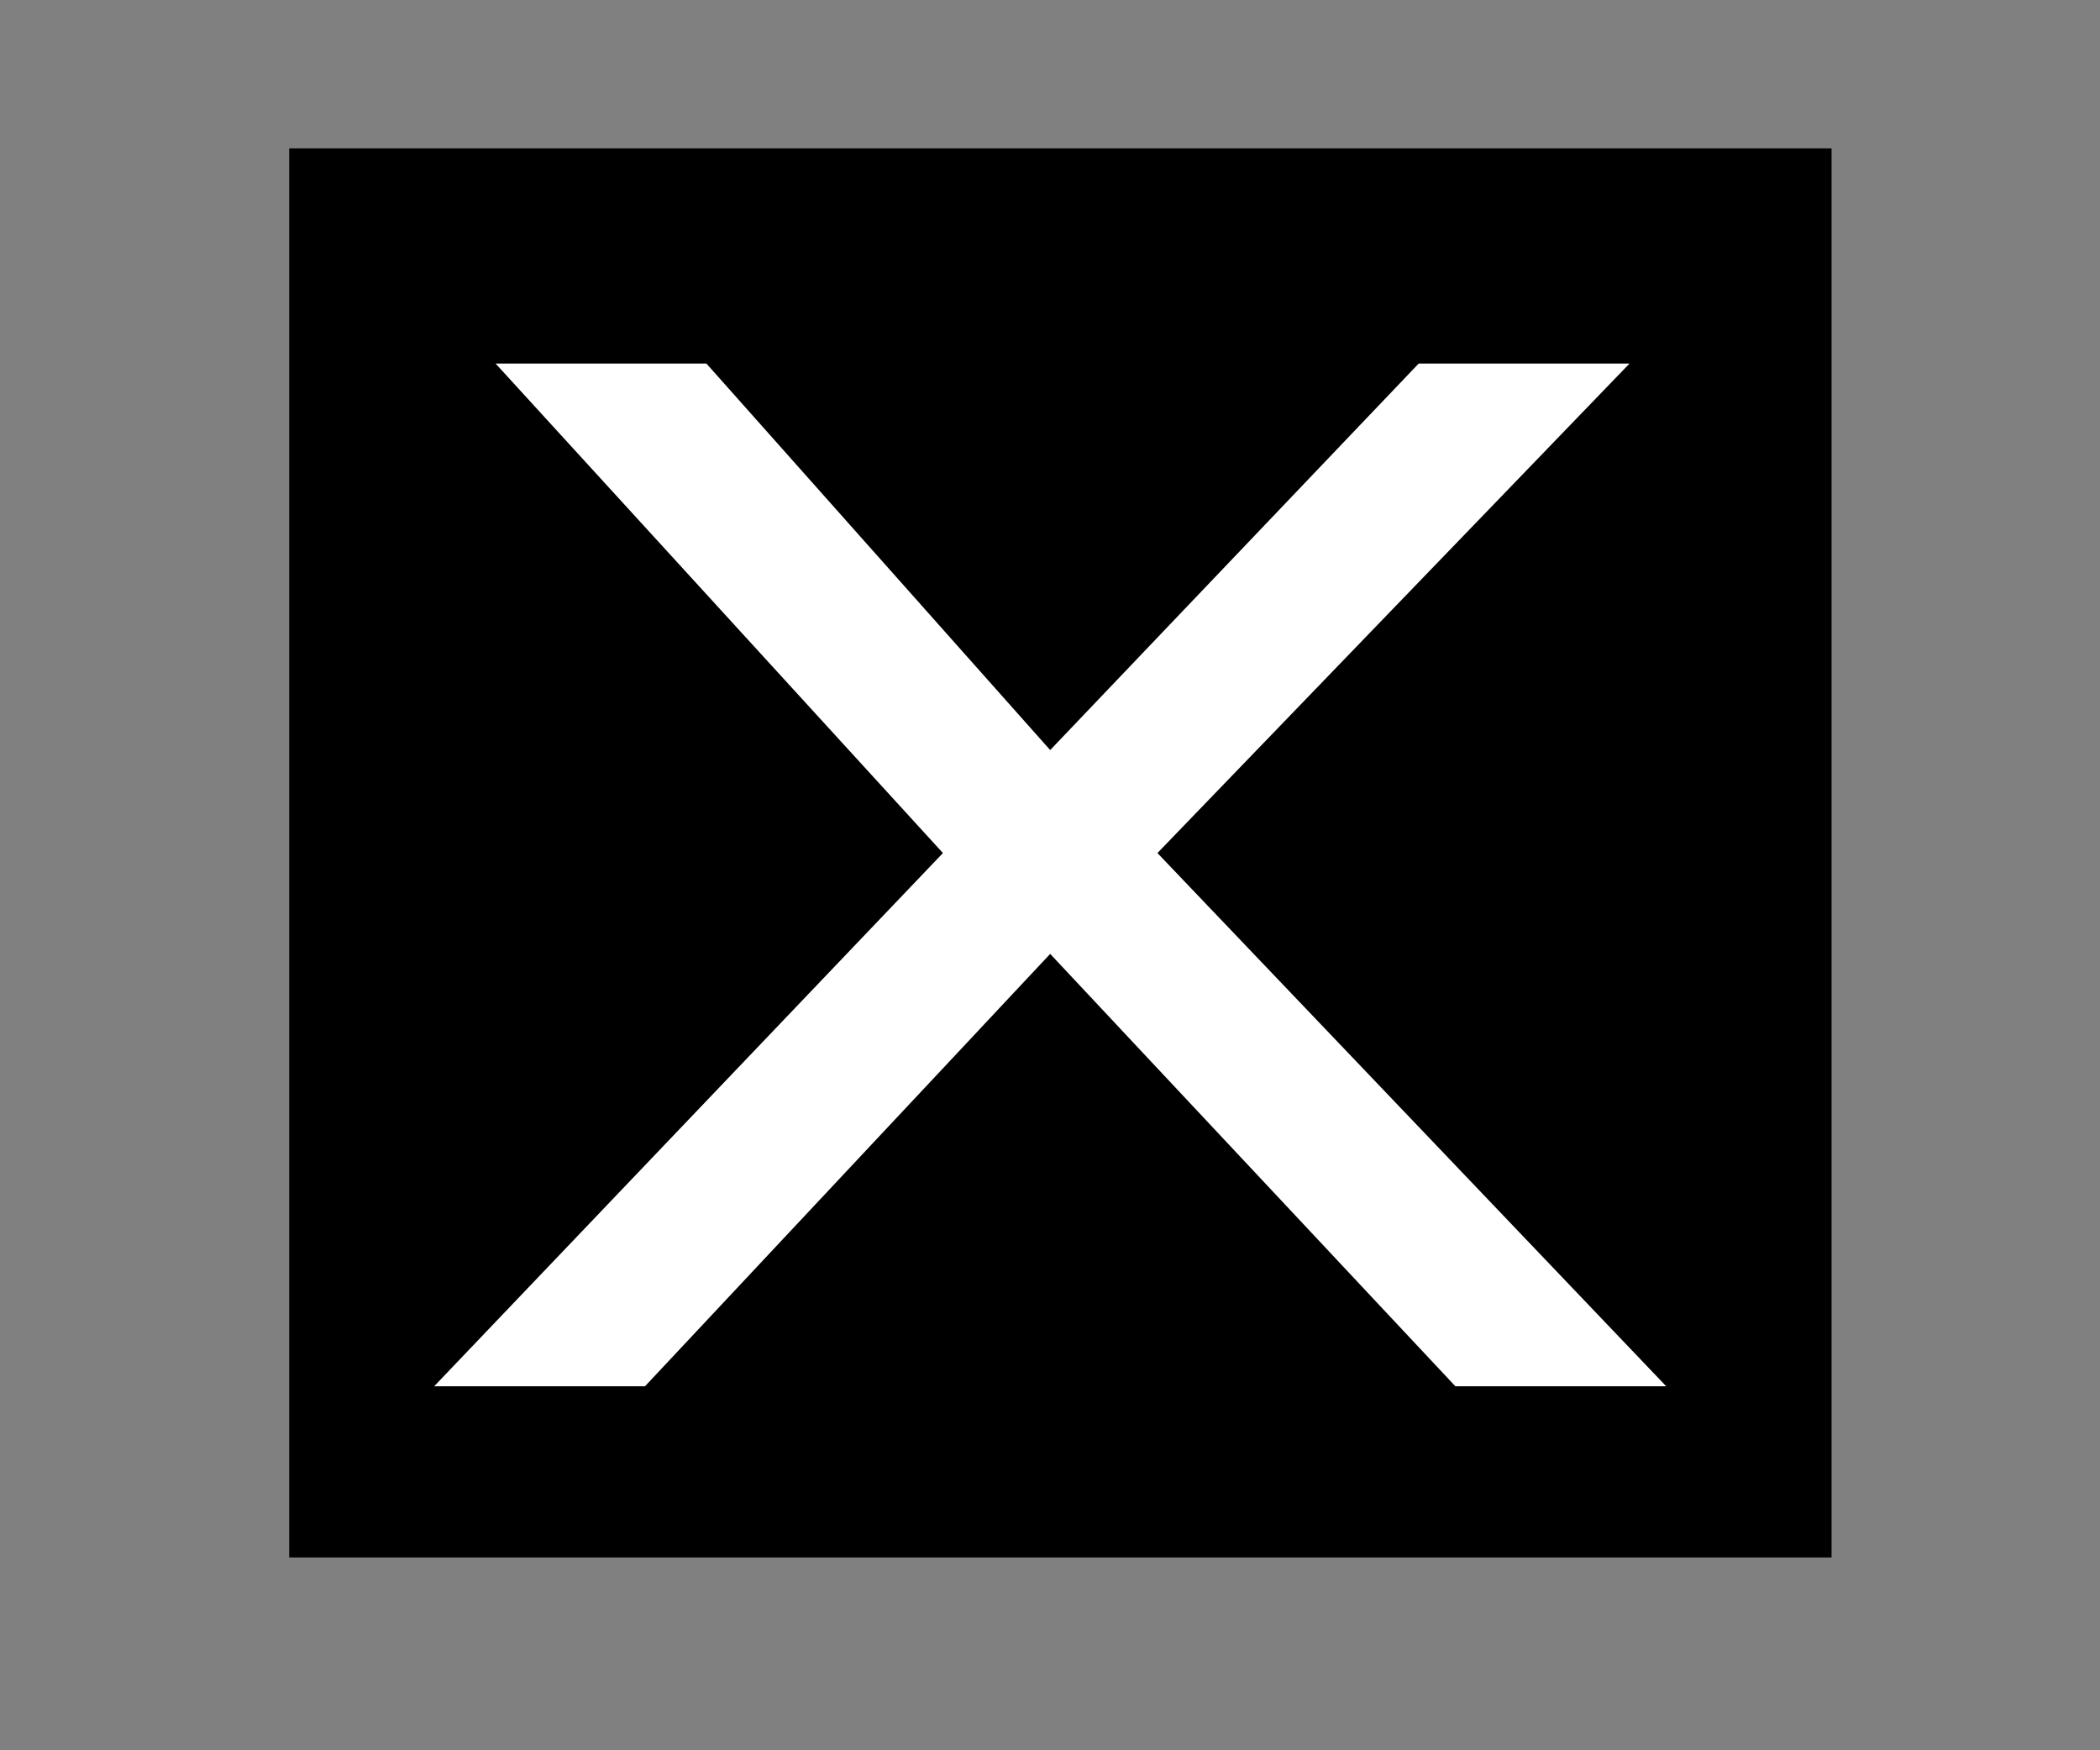 <?xml version="1.0" encoding="UTF-8" standalone="no"?>
<svg
   xmlns:dc="http://purl.org/dc/elements/1.1/"
   xmlns:cc="http://creativecommons.org/ns#"
   xmlns:rdf="http://www.w3.org/1999/02/22-rdf-syntax-ns#"
   xmlns:svg="http://www.w3.org/2000/svg"
   xmlns="http://www.w3.org/2000/svg"
   id="svg12"
   version="1.1"
   viewBox="0 0 360 300"
   height="300px"
   width="360px">
  <rect x="0" y="0" width="360" height="300" fill="#808080" stroke="none"/>
  <!-- Generator: Sketch 3.7.2 (28276) - http://www.bohemiancoding.com/sketch -->
  <title
     id="title2">close - materialicons-regular</title>
  <desc
     id="desc4">Created with Sketch.</desc>
  <defs
     id="defs6" />
  <g
     font-weight="normal"
     font-family="materialicons-regular"
     font-size="288"
     fill-rule="evenodd"
     fill="none"
     stroke-width="1"
     stroke="none"
     id="Page-1">
    <flowRoot
       style="font-style:normal;font-weight:normal;font-size:40px;line-height:1.25;font-family:sans-serif;letter-spacing:0px;word-spacing:0px;fill:#000000;fill-opacity:1;stroke:none"
       id="flowRoot18"
       xml:space="preserve"><flowRegion
         id="flowRegion20"><rect
           y="25.424"
           x="49.576"
           height="241.525"
           width="264.407"
           id="rect22" /></flowRegion><flowPara
         style="font-size:240px"
         id="flowPara24">X</flowPara></flowRoot>    <g
       id="text28"
       style="font-style:normal;font-weight:normal;font-size:60.899px;line-height:1.25;font-family:sans-serif;letter-spacing:0px;word-spacing:0px;fill:#ffffff;fill-opacity:1;stroke:none;stroke-width:1.522"
       transform="matrix(1.101,0,0,0.847,12.127,-1.3015914e-5)"
       aria-label="X">
      <path
         id="path30"
         style="font-style:normal;font-variant:normal;font-weight:normal;font-stretch:normal;font-size:292.316px;font-family:Loma;-inkscape-font-specification:Loma;fill:#ffffff;stroke-width:1.522"
         d="M 56.585,280.529 135.801,172.623 66.148,73.567 H 98.976 L 152.501,151.784 209.88,73.567 h 32.828 l -73.507,99.056 79.217,107.906 h -32.828 l -63.088,-87.495 -63.088,87.495 z" />
    </g>
  </g>
</svg>
